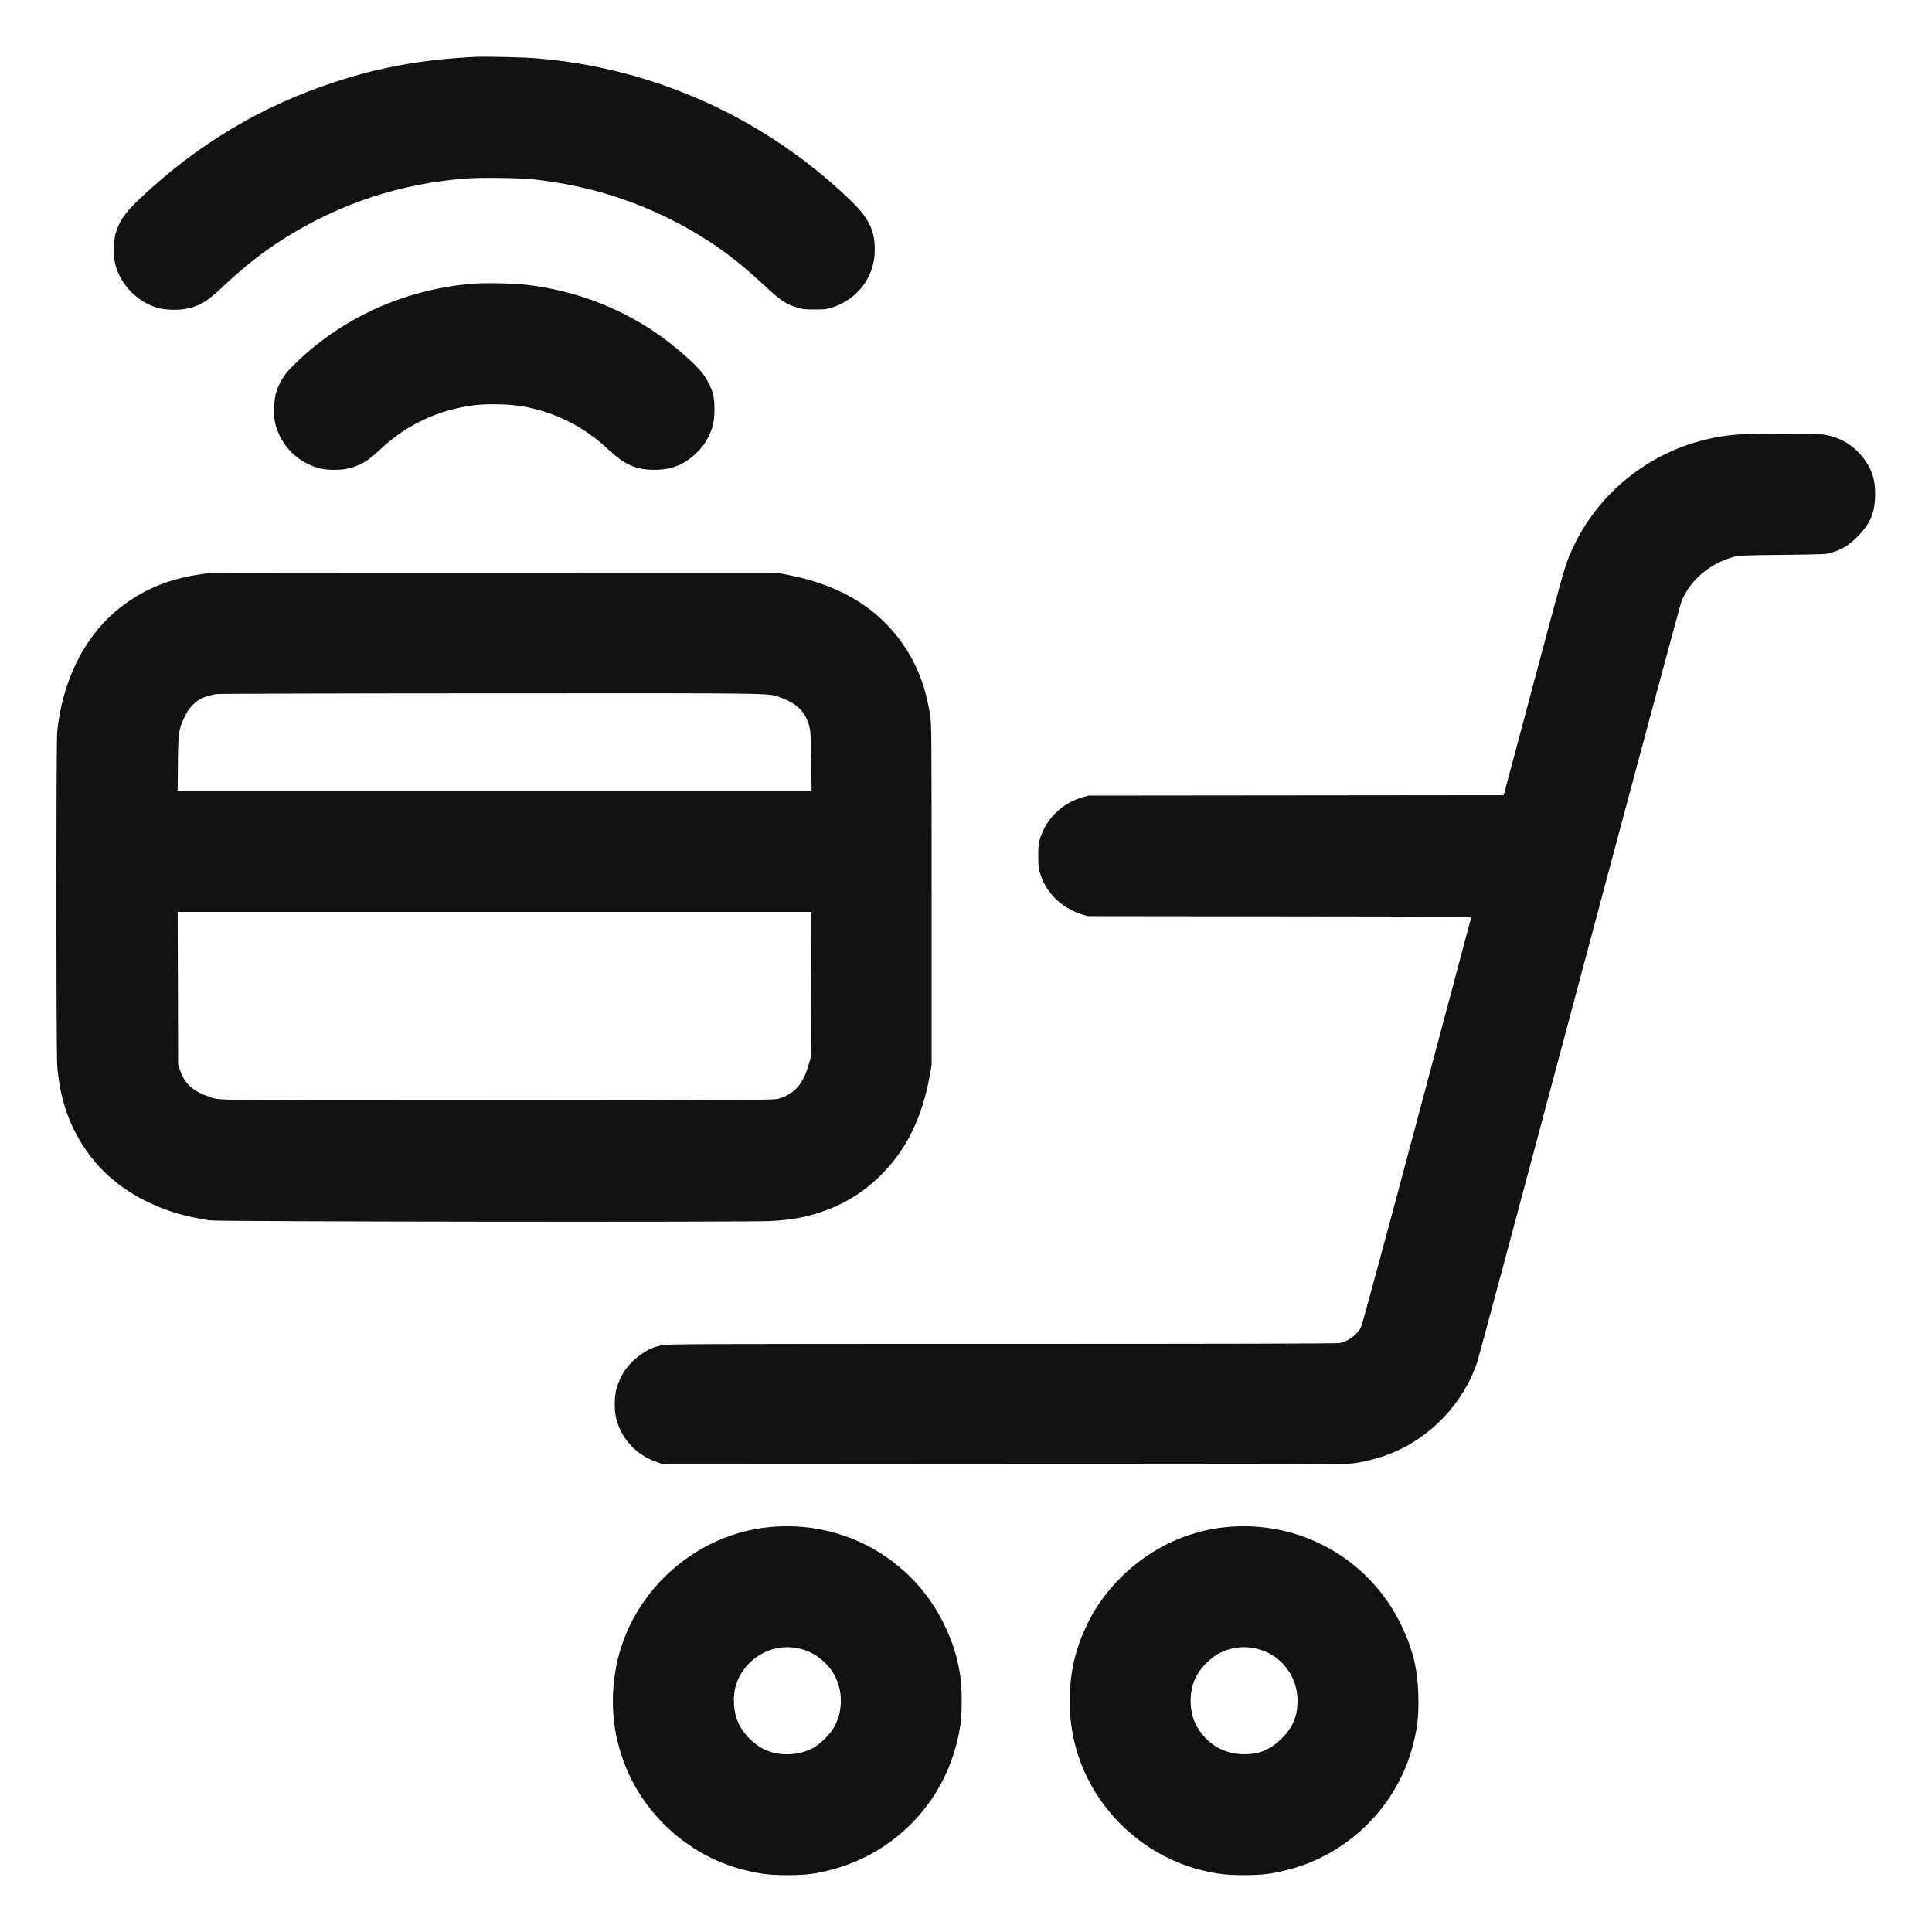 <svg xmlns="http://www.w3.org/2000/svg" width="24" height="24" viewBox="0 0 2500 2500" version="1.1">
	<path d="M 614.500 73.591 C 546.781 77.024, 492.934 86.634, 434.500 105.715 C 338.556 137.044, 256.707 185.831, 181.619 256.446 C 161.558 275.311, 153.922 286.335, 149.370 303 C 146.897 312.053, 146.897 333.947, 149.370 343 C 156.320 368.442, 177.375 390.235, 202.500 397.992 C 212.563 401.099, 229.904 401.808, 240.970 399.566 C 258.332 396.048, 268.033 390.225, 288.045 371.305 C 316.147 344.739, 340.396 325.718, 369 307.805 C 440.743 262.874, 519.086 237.238, 604 230.904 C 621.762 229.579, 673.878 230.225, 689.500 231.963 C 763.848 240.236, 829.211 261.159, 891.903 296.750 C 927.776 317.116, 955.399 337.858, 991.500 371.537 C 1010.361 389.133, 1016.833 393.384, 1032.025 398.152 C 1038.429 400.162, 1041.578 400.498, 1054 400.498 C 1066.422 400.498, 1069.571 400.162, 1075.975 398.152 C 1110.110 387.438, 1132.048 357.920, 1131.983 322.792 C 1131.937 298.124, 1124.046 281.951, 1101.359 260.021 C 990.919 153.268, 847.715 88.234, 695 75.479 C 677.873 74.048, 628.379 72.888, 614.500 73.591 M 613 367.027 C 528.291 373.602, 449.439 407.756, 388.475 464.278 C 374.158 477.552, 368.455 484.232, 363.254 493.820 C 357.053 505.252, 354.801 514.790, 354.713 530 C 354.654 539.976, 355.081 544.072, 356.826 550.284 C 363.083 572.559, 377.959 590.469, 398.500 600.456 C 409.852 605.975, 418.979 608, 432.500 608 C 445.125 608, 454.727 606.045, 464.824 601.418 C 474.067 597.183, 480.056 592.811, 492 581.582 C 525.983 549.632, 566.923 530.327, 613.180 524.439 C 631.040 522.166, 660.526 522.859, 677 525.940 C 719.781 533.939, 754.958 551.700, 787 581.479 C 808.678 601.625, 823.039 607.965, 847 607.965 C 863.976 607.965, 876.824 604.256, 889.443 595.711 C 905.873 584.586, 917.002 569.504, 922.208 551.309 C 925.144 541.048, 925.359 519.990, 922.630 510 C 919.962 500.233, 914.643 489.918, 908.046 481.718 C 898.485 469.833, 872.032 446.820, 851.595 432.609 C 801.060 397.468, 742.515 375.493, 680.725 368.472 C 664.299 366.605, 628.322 365.838, 613 367.027 M 2252.500 562.025 C 2154.694 567.799, 2068.419 628.712, 2031.122 718.328 C 2024.536 734.152, 2022.567 741.143, 1984.956 882.261 C 1965.132 956.642, 1948.199 1020.080, 1947.328 1023.234 L 1945.745 1028.968 1677.123 1029.234 L 1408.500 1029.500 1400.804 1031.695 C 1374.635 1039.160, 1353.779 1059.382, 1345.828 1085 C 1343.828 1091.445, 1343.500 1094.611, 1343.500 1107.500 C 1343.500 1120.389, 1343.828 1123.555, 1345.828 1130 C 1353.783 1155.630, 1373.522 1174.977, 1400.107 1183.200 L 1407.500 1185.487 1655.812 1185.761 C 1890.820 1186.020, 1904.094 1186.128, 1903.578 1187.767 C 1903.278 1188.720, 1871.734 1306.950, 1833.481 1450.500 C 1793.180 1601.735, 1762.855 1713.722, 1761.375 1716.783 C 1756.356 1727.164, 1744.885 1735.770, 1733.114 1737.986 C 1729.526 1738.661, 1583.684 1739, 1296.321 1739 C 907.843 1739, 864.158 1739.157, 857.300 1740.573 C 846.502 1742.803, 840.155 1745.396, 831.793 1750.992 C 814.178 1762.781, 803.253 1777.478, 797.812 1796.709 C 794.664 1807.835, 794.689 1826.246, 797.867 1837.500 C 805.142 1863.261, 824.097 1883.096, 849.833 1891.883 L 857.500 1894.500 1299 1894.764 C 1695.436 1895.001, 1741.663 1894.868, 1751.894 1893.459 C 1766.027 1891.514, 1782.387 1887.347, 1796.059 1882.211 C 1849.721 1862.051, 1893.410 1816.766, 1911.578 1762.474 C 1913.459 1756.851, 1973.031 1534.631, 2043.960 1268.651 C 2115.302 1001.119, 2174.289 781.764, 2175.984 777.694 C 2187.259 750.610, 2212.415 729.168, 2242.767 720.770 C 2250.093 718.743, 2253.445 718.597, 2306.500 717.992 C 2360.681 717.375, 2362.744 717.282, 2370 715.109 C 2383.543 711.054, 2392.387 705.613, 2403.500 694.500 C 2420.250 677.750, 2426.435 662.917, 2426.435 639.500 C 2426.435 620.690, 2422.818 609.044, 2412.417 594.372 C 2399.423 576.041, 2379.356 564.391, 2356.655 561.999 C 2346.371 560.916, 2270.979 560.934, 2252.500 562.025 M 271 741.675 C 221.469 746.852, 182.258 762.959, 148.506 791.995 C 107.392 827.363, 80.285 883.726, 74.027 946.856 C 72.604 961.203, 72.622 1360.741, 74.046 1379.050 C 77.537 1423.939, 91.017 1461.294, 115.627 1494.276 C 134.425 1519.469, 160.103 1540.295, 190.500 1555.002 C 216.039 1567.359, 235.878 1573.316, 271 1579.176 C 281.197 1580.877, 968.593 1581.681, 997.607 1580.026 C 1023.097 1578.572, 1039.875 1575.668, 1059.500 1569.315 C 1090.298 1559.344, 1115.064 1544.553, 1137.860 1522.515 C 1172.168 1489.349, 1193.138 1447.278, 1203.163 1391.500 L 1205.500 1378.500 1205.500 1158 C 1205.500 951.004, 1205.390 936.796, 1203.709 926 C 1198.668 893.639, 1189.628 867.645, 1175.193 844 C 1143.033 791.320, 1092.113 758.281, 1021.500 744.277 L 1007.500 741.500 641 741.405 C 439.425 741.352, 272.925 741.474, 271 741.675 M 280.539 898.112 C 259.703 901.148, 247.521 909.722, 239.061 927.305 C 231.124 943.799, 230.666 946.917, 230.241 987.250 L 229.864 1023 640.033 1023 L 1050.201 1023 1049.724 985.750 C 1049.346 956.316, 1048.907 947.031, 1047.630 941.500 C 1043.183 922.247, 1031.553 910.079, 1010.761 902.928 C 992.281 896.571, 1019.197 896.988, 635.619 897.122 C 443.604 897.189, 283.818 897.635, 280.539 898.112 M 230.218 1278.750 L 230.500 1377.500 233.228 1385.543 C 238.805 1401.984, 249.779 1412.029, 269.555 1418.792 C 285.860 1424.367, 261.458 1424.046, 647 1423.762 C 983.579 1423.513, 1001.803 1423.410, 1007.500 1421.720 C 1028.266 1415.557, 1039.615 1402.463, 1046.739 1376.448 L 1049.463 1366.500 1049.770 1273.250 L 1050.078 1180 640.006 1180 L 229.935 1180 230.218 1278.750 M 995 1976.121 C 902.405 1985.432, 822.728 2054.364, 799.954 2144.864 C 791.852 2177.058, 790.849 2212.690, 797.150 2244.500 C 806.219 2290.286, 828.940 2331.772, 862.490 2363.804 C 897.160 2396.906, 938.852 2417.282, 987 2424.656 C 1002.808 2427.077, 1035.134 2427.082, 1051 2424.666 C 1117.939 2414.472, 1175.990 2376.319, 1211.221 2319.364 C 1227.056 2293.765, 1237.856 2264.055, 1242.628 2232.964 C 1245.065 2217.086, 1245.081 2184.778, 1242.660 2169 C 1238.785 2143.751, 1232.802 2124.679, 1221.486 2101.500 C 1179.861 2016.242, 1090.109 1966.556, 995 1976.121 M 1586 1976.121 C 1517.896 1982.969, 1455.790 2022.018, 1417.601 2082 C 1411.488 2091.602, 1402.209 2110.726, 1397.533 2123.364 C 1381.506 2166.669, 1379.734 2218.005, 1392.695 2263.500 C 1414.591 2340.357, 1478.125 2401.351, 1556.080 2420.355 C 1575.060 2424.981, 1587.830 2426.417, 1610 2426.417 C 1633.518 2426.417, 1645.873 2424.897, 1667 2419.405 C 1745.876 2398.900, 1808.277 2336.476, 1828.406 2257.938 C 1833.939 2236.349, 1835.417 2224.344, 1835.417 2201 C 1835.417 2163.259, 1828.883 2134.865, 1812.519 2101.500 C 1770.640 2016.109, 1681.113 1966.556, 1586 1976.121 M 1010 2132.034 C 984.283 2135.224, 961.503 2153.785, 953.011 2178.467 C 948.510 2191.551, 948.473 2208.795, 952.914 2223 C 958.352 2240.390, 974.888 2258.149, 992.106 2265.090 C 1010.714 2272.592, 1033.490 2271.534, 1051.300 2262.340 C 1061.147 2257.257, 1075.081 2243.304, 1080.300 2233.300 C 1092.830 2209.284, 1089.986 2178.393, 1073.371 2158.031 C 1057.352 2138.400, 1034.444 2129.002, 1010 2132.034 M 1601 2132.037 C 1585.394 2133.979, 1572.694 2140.321, 1561.007 2152.007 C 1552.581 2160.433, 1546.929 2169.359, 1543.914 2179 C 1538.048 2197.761, 1540.201 2219.994, 1549.357 2235.194 C 1562.836 2257.573, 1584.489 2270, 1610 2270 C 1629.836 2270, 1644.119 2263.985, 1658.552 2249.552 C 1672.985 2235.119, 1679 2220.836, 1679 2201 C 1679 2158.786, 1642.855 2126.829, 1601 2132.037" stroke="none" fill="#121212" fill-rule="evenodd"></path>
</svg>